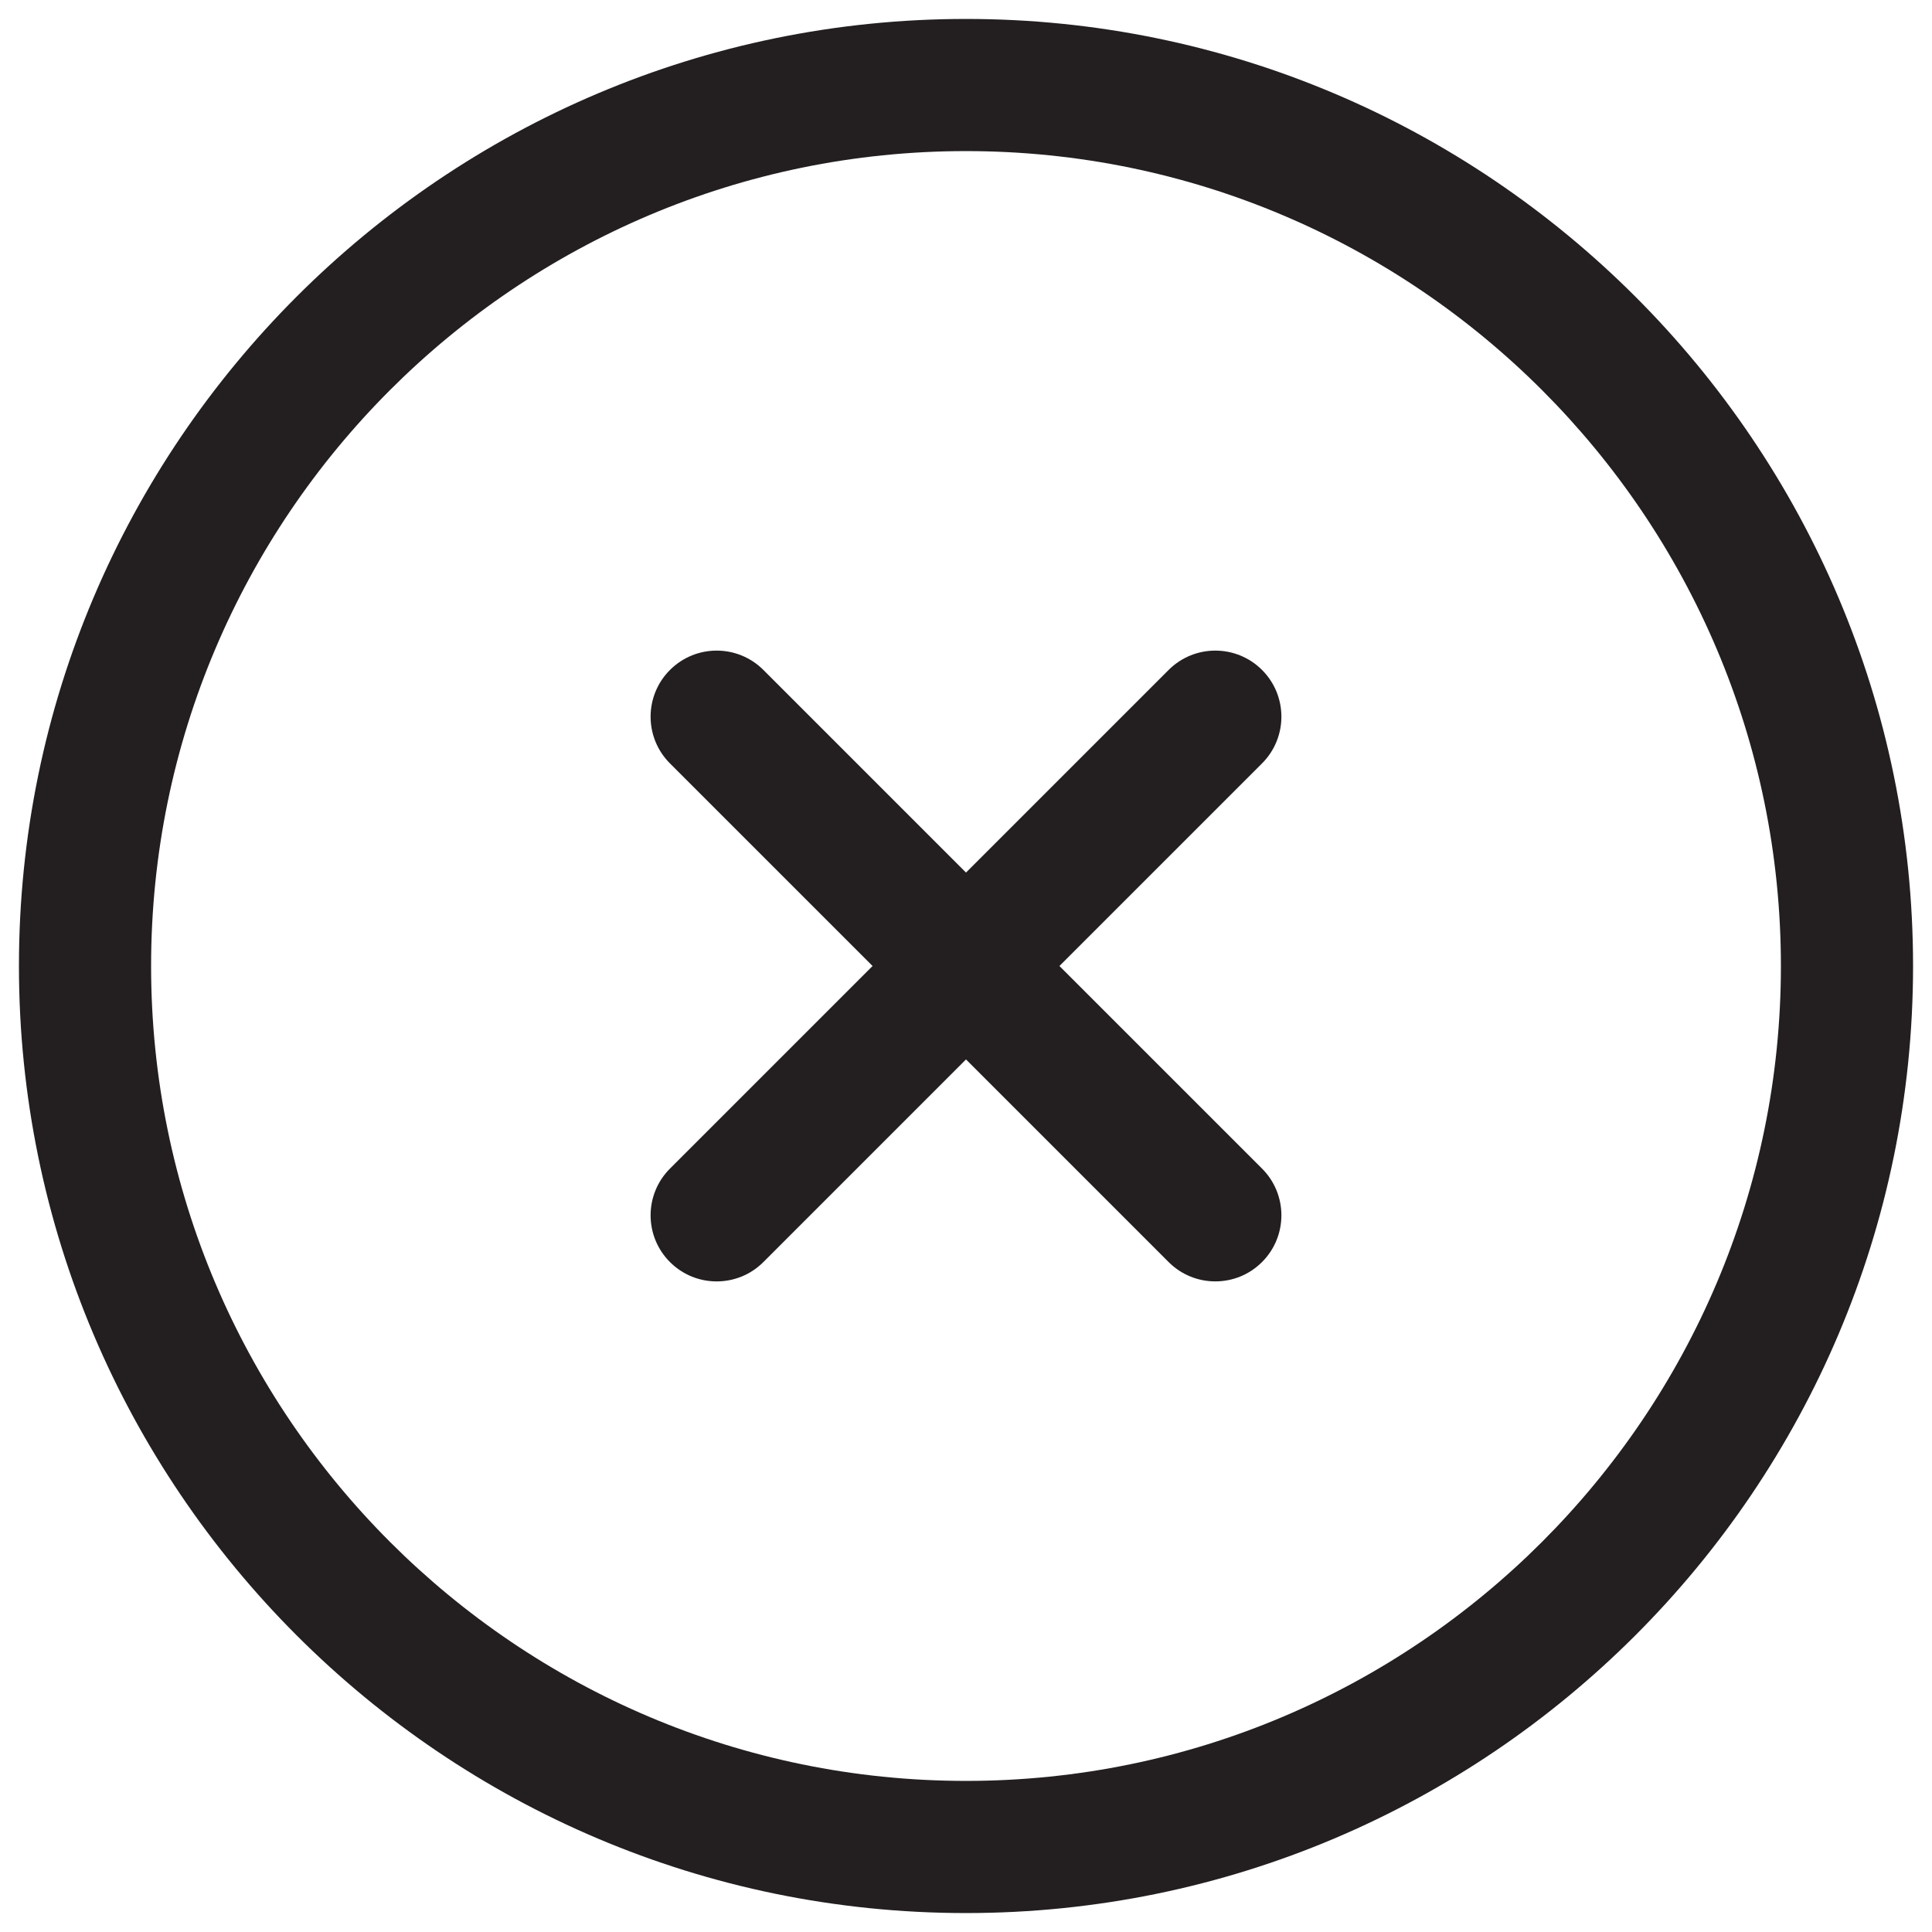 <?xml version="1.0" encoding="utf-8"?>
<!-- Generator: Adobe Illustrator 16.0.0, SVG Export Plug-In . SVG Version: 6.00 Build 0)  -->
<!DOCTYPE svg PUBLIC "-//W3C//DTD SVG 1.1//EN" "http://www.w3.org/Graphics/SVG/1.1/DTD/svg11.dtd">
<svg version="1.1" id="Layer_1" xmlns="http://www.w3.org/2000/svg" xmlns:xlink="http://www.w3.org/1999/xlink" x="0px" y="0px"
	 width="102px" height="102px" viewBox="0 0 102 102" enable-background="new 0 0 102 102" xml:space="preserve">
<g>
	<path fill="#231F20" d="M51,1C23.429,1,1,23.429,1,51s22.429,50,50,50s50-22.429,50-50S78.571,1,51,1z M51,94.023
		c-23.724,0-43.023-19.3-43.023-43.023S27.276,7.977,51,7.977S94.023,27.276,94.023,51S74.724,94.023,51,94.023z"/>
	<path fill="#231F20" d="M66.63,35.371c-1.363-1.363-3.57-1.363-4.934,0L51,46.067L40.304,35.371c-1.363-1.363-3.57-1.363-4.934,0
		c-1.362,1.362-1.362,3.57,0,4.933L46.067,51L35.37,61.697c-1.362,1.363-1.362,3.57,0,4.933c0.682,0.682,1.572,1.022,2.467,1.022
		s1.785-0.34,2.467-1.022L51,55.933l10.696,10.696c0.682,0.682,1.572,1.022,2.467,1.022s1.785-0.34,2.467-1.022
		c1.362-1.362,1.362-3.57,0-4.933L55.933,51L66.63,40.303C67.992,38.94,67.992,36.733,66.63,35.371z"/>
</g>
</svg>
